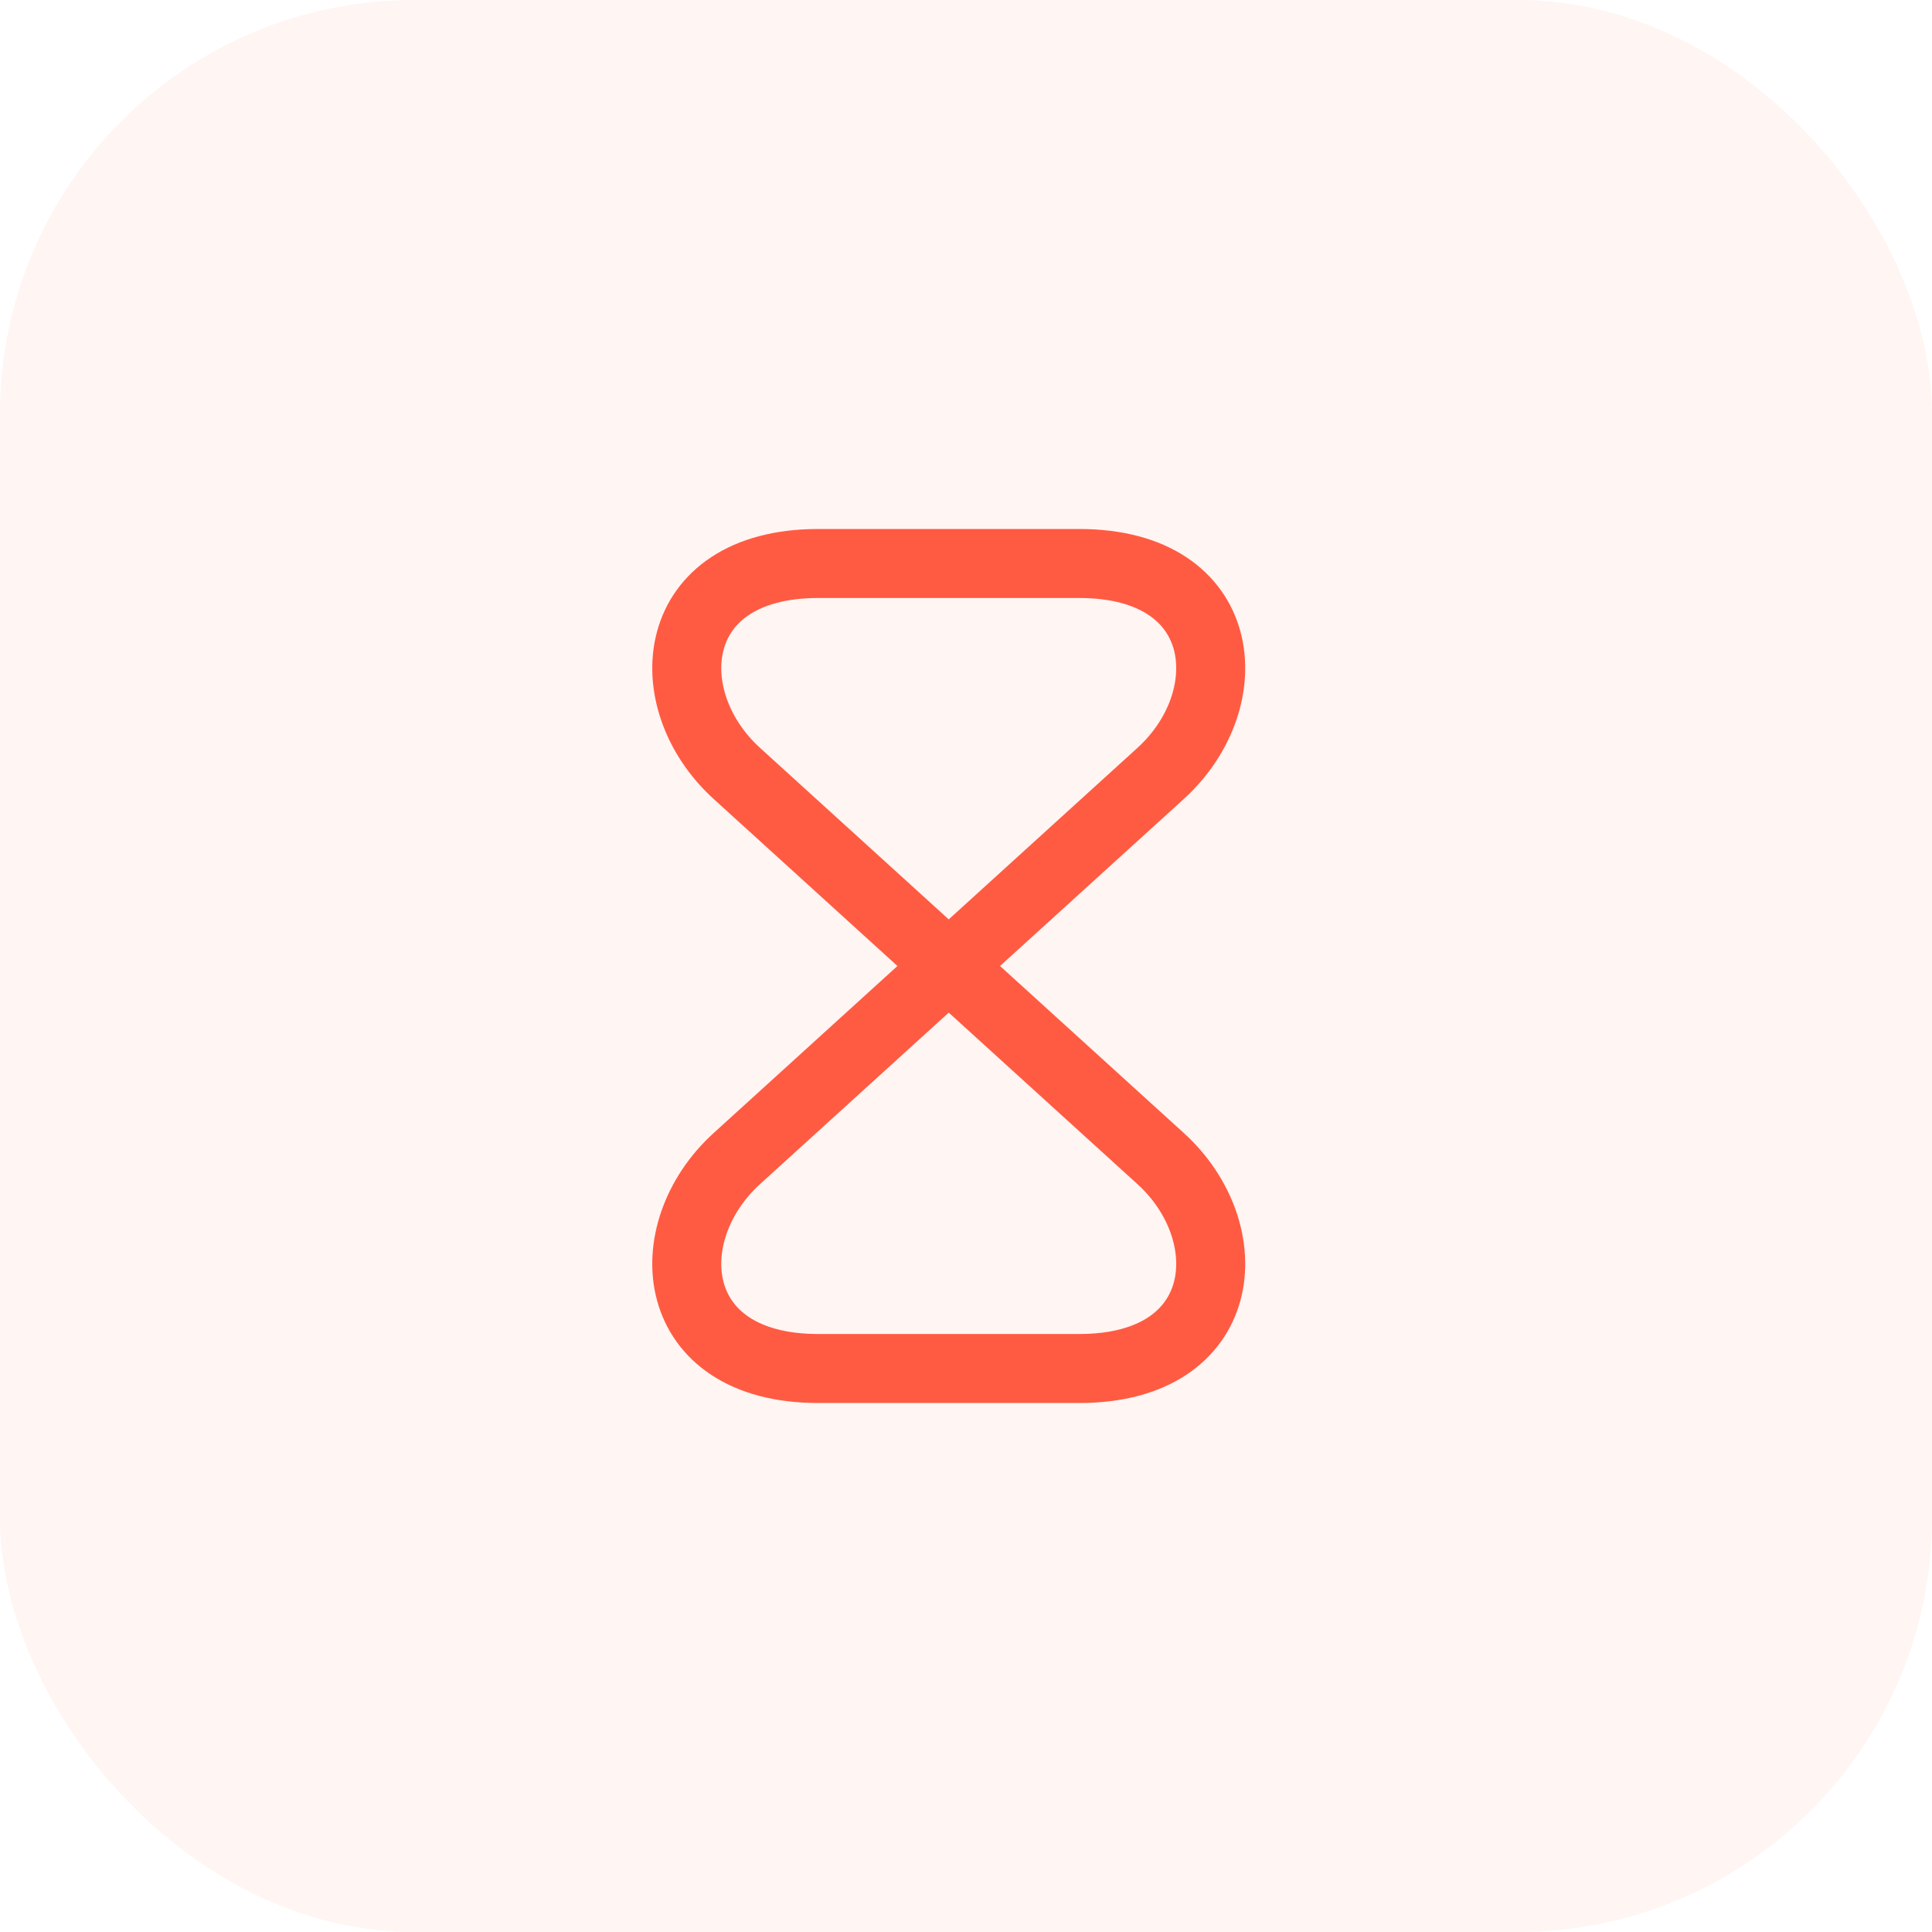 <?xml version="1.0" encoding="UTF-8"?>
<svg xmlns="http://www.w3.org/2000/svg" width="56" height="56" viewBox="0 0 56 56" fill="none">
  <rect width="56" height="56" rx="12" fill="#FF5B42" fill-opacity="0.06"></rect>
  <path d="M31.28 16.333H23.72C19.333 16.333 18.995 20.277 21.363 22.423L33.636 33.577C36.005 35.723 35.666 39.667 31.28 39.667H23.72C19.333 39.667 18.995 35.723 21.363 33.577L33.636 22.423C36.005 20.277 35.666 16.333 31.28 16.333Z" stroke="#FF5B42" stroke-width="2" stroke-linecap="round" stroke-linejoin="round"></path>
</svg>
